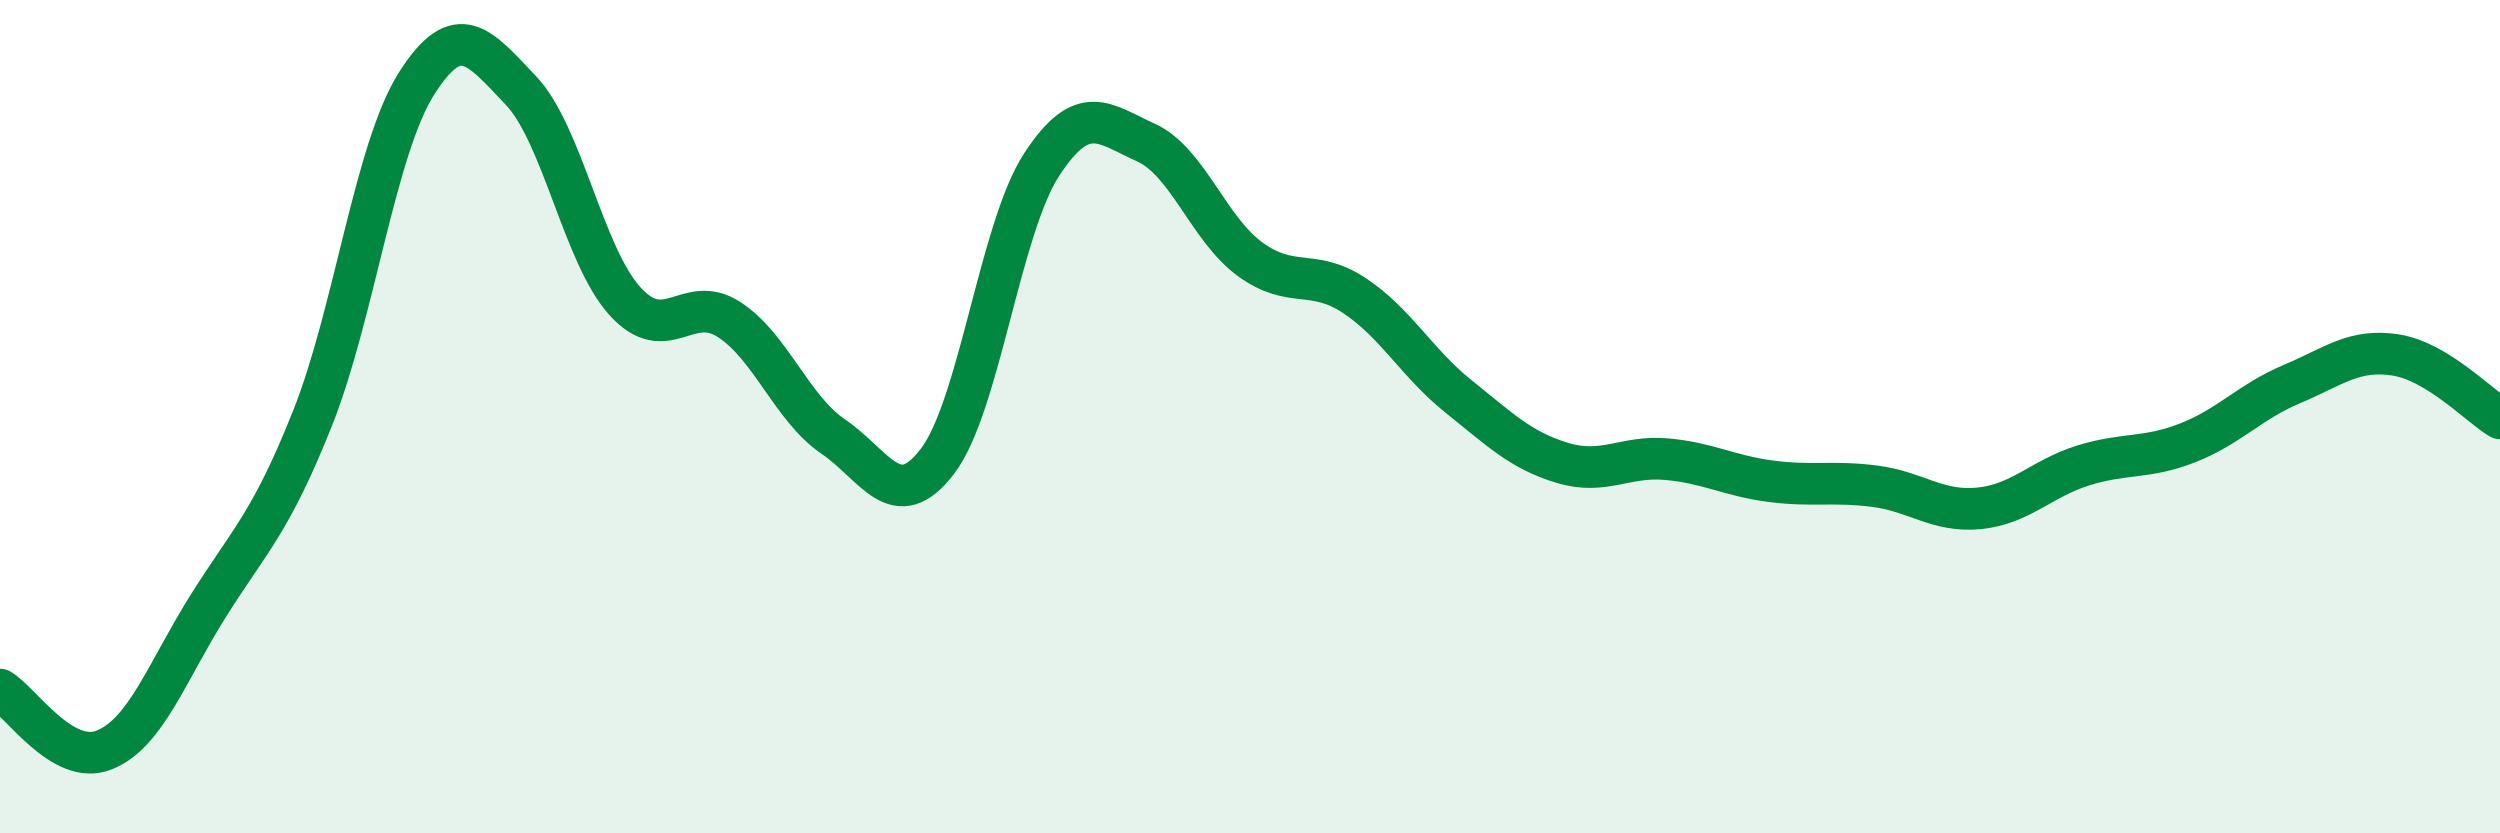 
    <svg width="60" height="20" viewBox="0 0 60 20" xmlns="http://www.w3.org/2000/svg">
      <path
        d="M 0,16.55 C 0.5,16.84 1.5,18.4 2.5,18 C 3.5,17.6 4,16.13 5,14.54 C 6,12.95 6.5,12.55 7.5,10.04 C 8.5,7.53 9,3.57 10,2 C 11,0.43 11.5,1.12 12.5,2.17 C 13.5,3.22 14,6.13 15,7.23 C 16,8.33 16.5,7.02 17.5,7.67 C 18.5,8.32 19,9.8 20,10.48 C 21,11.16 21.5,12.38 22.5,11.07 C 23.5,9.76 24,5.48 25,3.95 C 26,2.42 26.5,2.97 27.5,3.42 C 28.5,3.87 29,5.49 30,6.22 C 31,6.95 31.5,6.43 32.5,7.09 C 33.5,7.75 34,8.71 35,9.51 C 36,10.31 36.5,10.81 37.5,11.11 C 38.5,11.41 39,10.93 40,11.02 C 41,11.11 41.5,11.42 42.5,11.55 C 43.5,11.68 44,11.54 45,11.67 C 46,11.8 46.5,12.3 47.5,12.2 C 48.5,12.1 49,11.48 50,11.17 C 51,10.86 51.5,11.02 52.5,10.63 C 53.5,10.24 54,9.64 55,9.22 C 56,8.8 56.5,8.36 57.5,8.52 C 58.5,8.68 59.5,9.74 60,10.04L60 20L0 20Z"
        fill="#008740"
        opacity="0.1"
        stroke-linecap="round"
        stroke-linejoin="round"
      />
      <path
        d="M 0,16.55 C 0.5,16.84 1.5,18.4 2.5,18 C 3.5,17.6 4,16.13 5,14.54 C 6,12.95 6.5,12.55 7.5,10.04 C 8.5,7.53 9,3.57 10,2 C 11,0.43 11.5,1.12 12.5,2.17 C 13.5,3.22 14,6.13 15,7.23 C 16,8.33 16.5,7.02 17.5,7.67 C 18.5,8.32 19,9.8 20,10.48 C 21,11.16 21.5,12.38 22.5,11.07 C 23.5,9.76 24,5.48 25,3.95 C 26,2.42 26.5,2.97 27.5,3.42 C 28.5,3.87 29,5.49 30,6.22 C 31,6.95 31.5,6.43 32.5,7.09 C 33.5,7.75 34,8.71 35,9.51 C 36,10.31 36.5,10.81 37.5,11.11 C 38.5,11.41 39,10.93 40,11.02 C 41,11.11 41.5,11.42 42.5,11.55 C 43.5,11.68 44,11.54 45,11.67 C 46,11.8 46.5,12.3 47.5,12.2 C 48.5,12.1 49,11.48 50,11.17 C 51,10.86 51.5,11.02 52.5,10.63 C 53.5,10.24 54,9.64 55,9.22 C 56,8.8 56.5,8.36 57.5,8.52 C 58.5,8.68 59.5,9.74 60,10.04"
        stroke="#008740"
        stroke-width="1"
        fill="none"
        stroke-linecap="round"
        stroke-linejoin="round"
      />
    </svg>
  